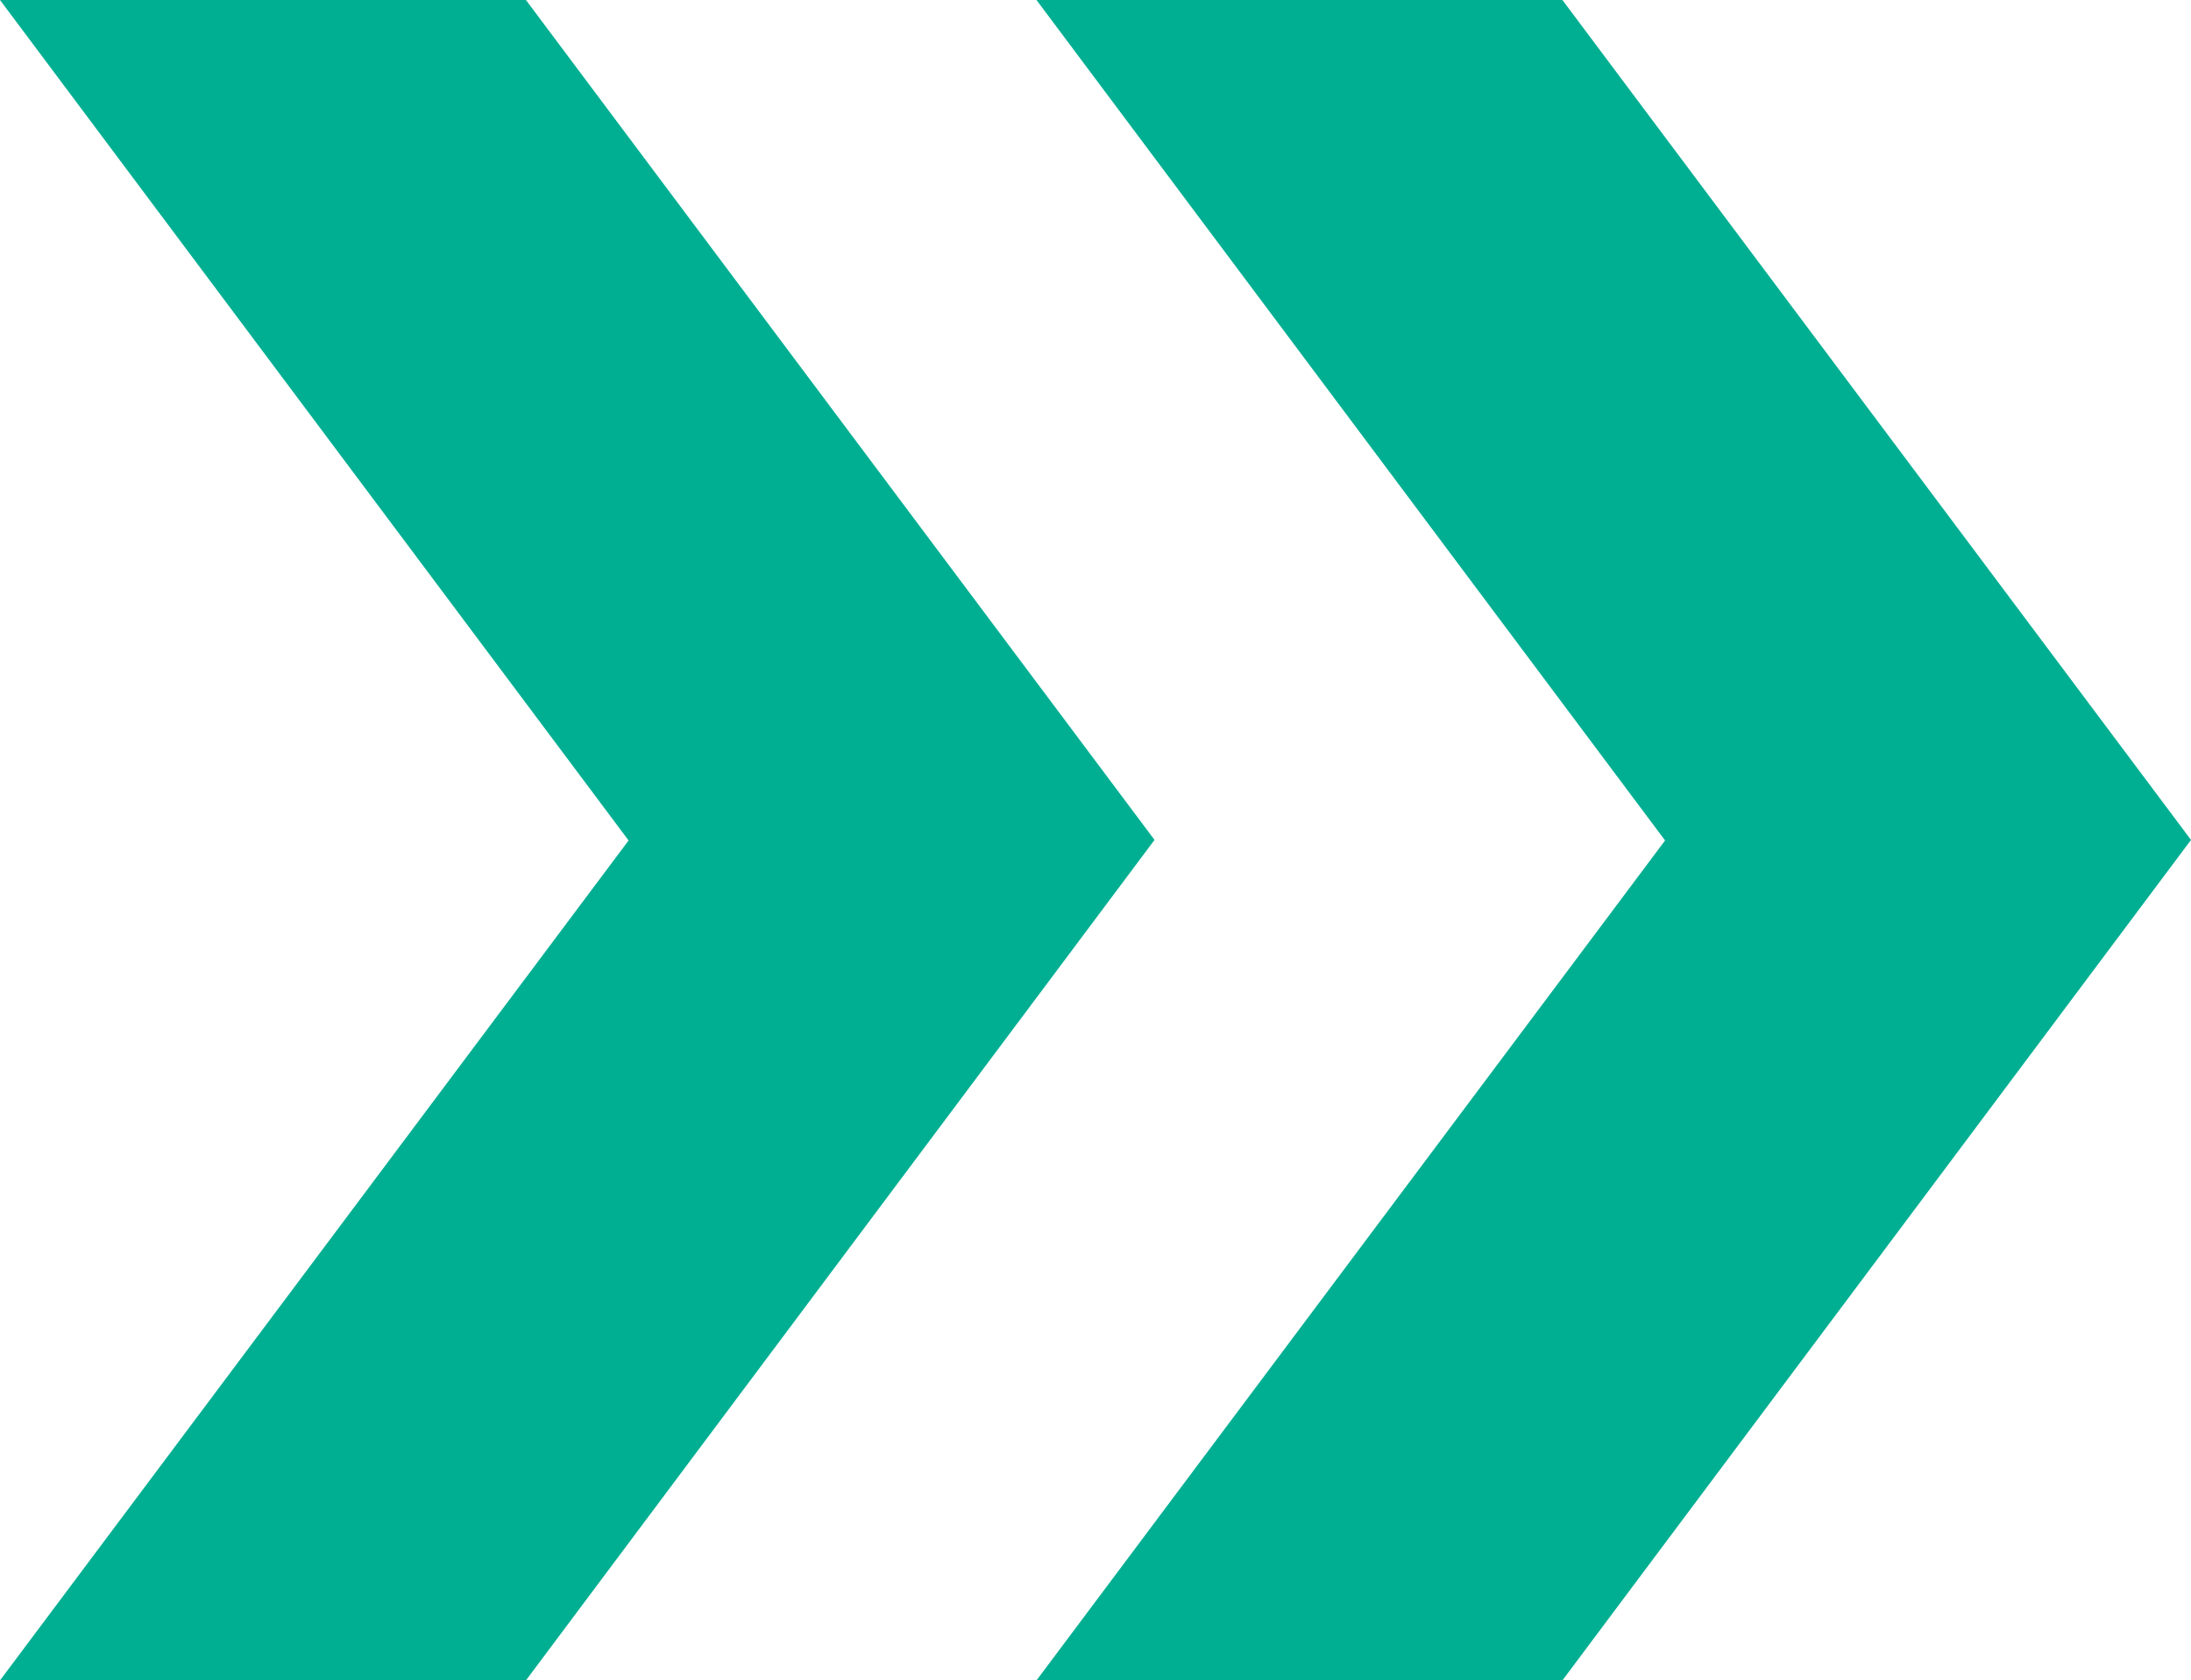 <svg enable-background="new 0 0 399.1 306.1" viewBox="0 0 399.1 306.1" xmlns="http://www.w3.org/2000/svg"><g fill="#00af92"><path d="m284.6 306.1 114.5-153.1-114.5-153h-95.8l114.5 153.1-114.5 153z"/><path d="m95.8 306.1 114.5-153.1-114.5-153h-95.8l114.5 153.1-114.5 153z"/></g></svg>